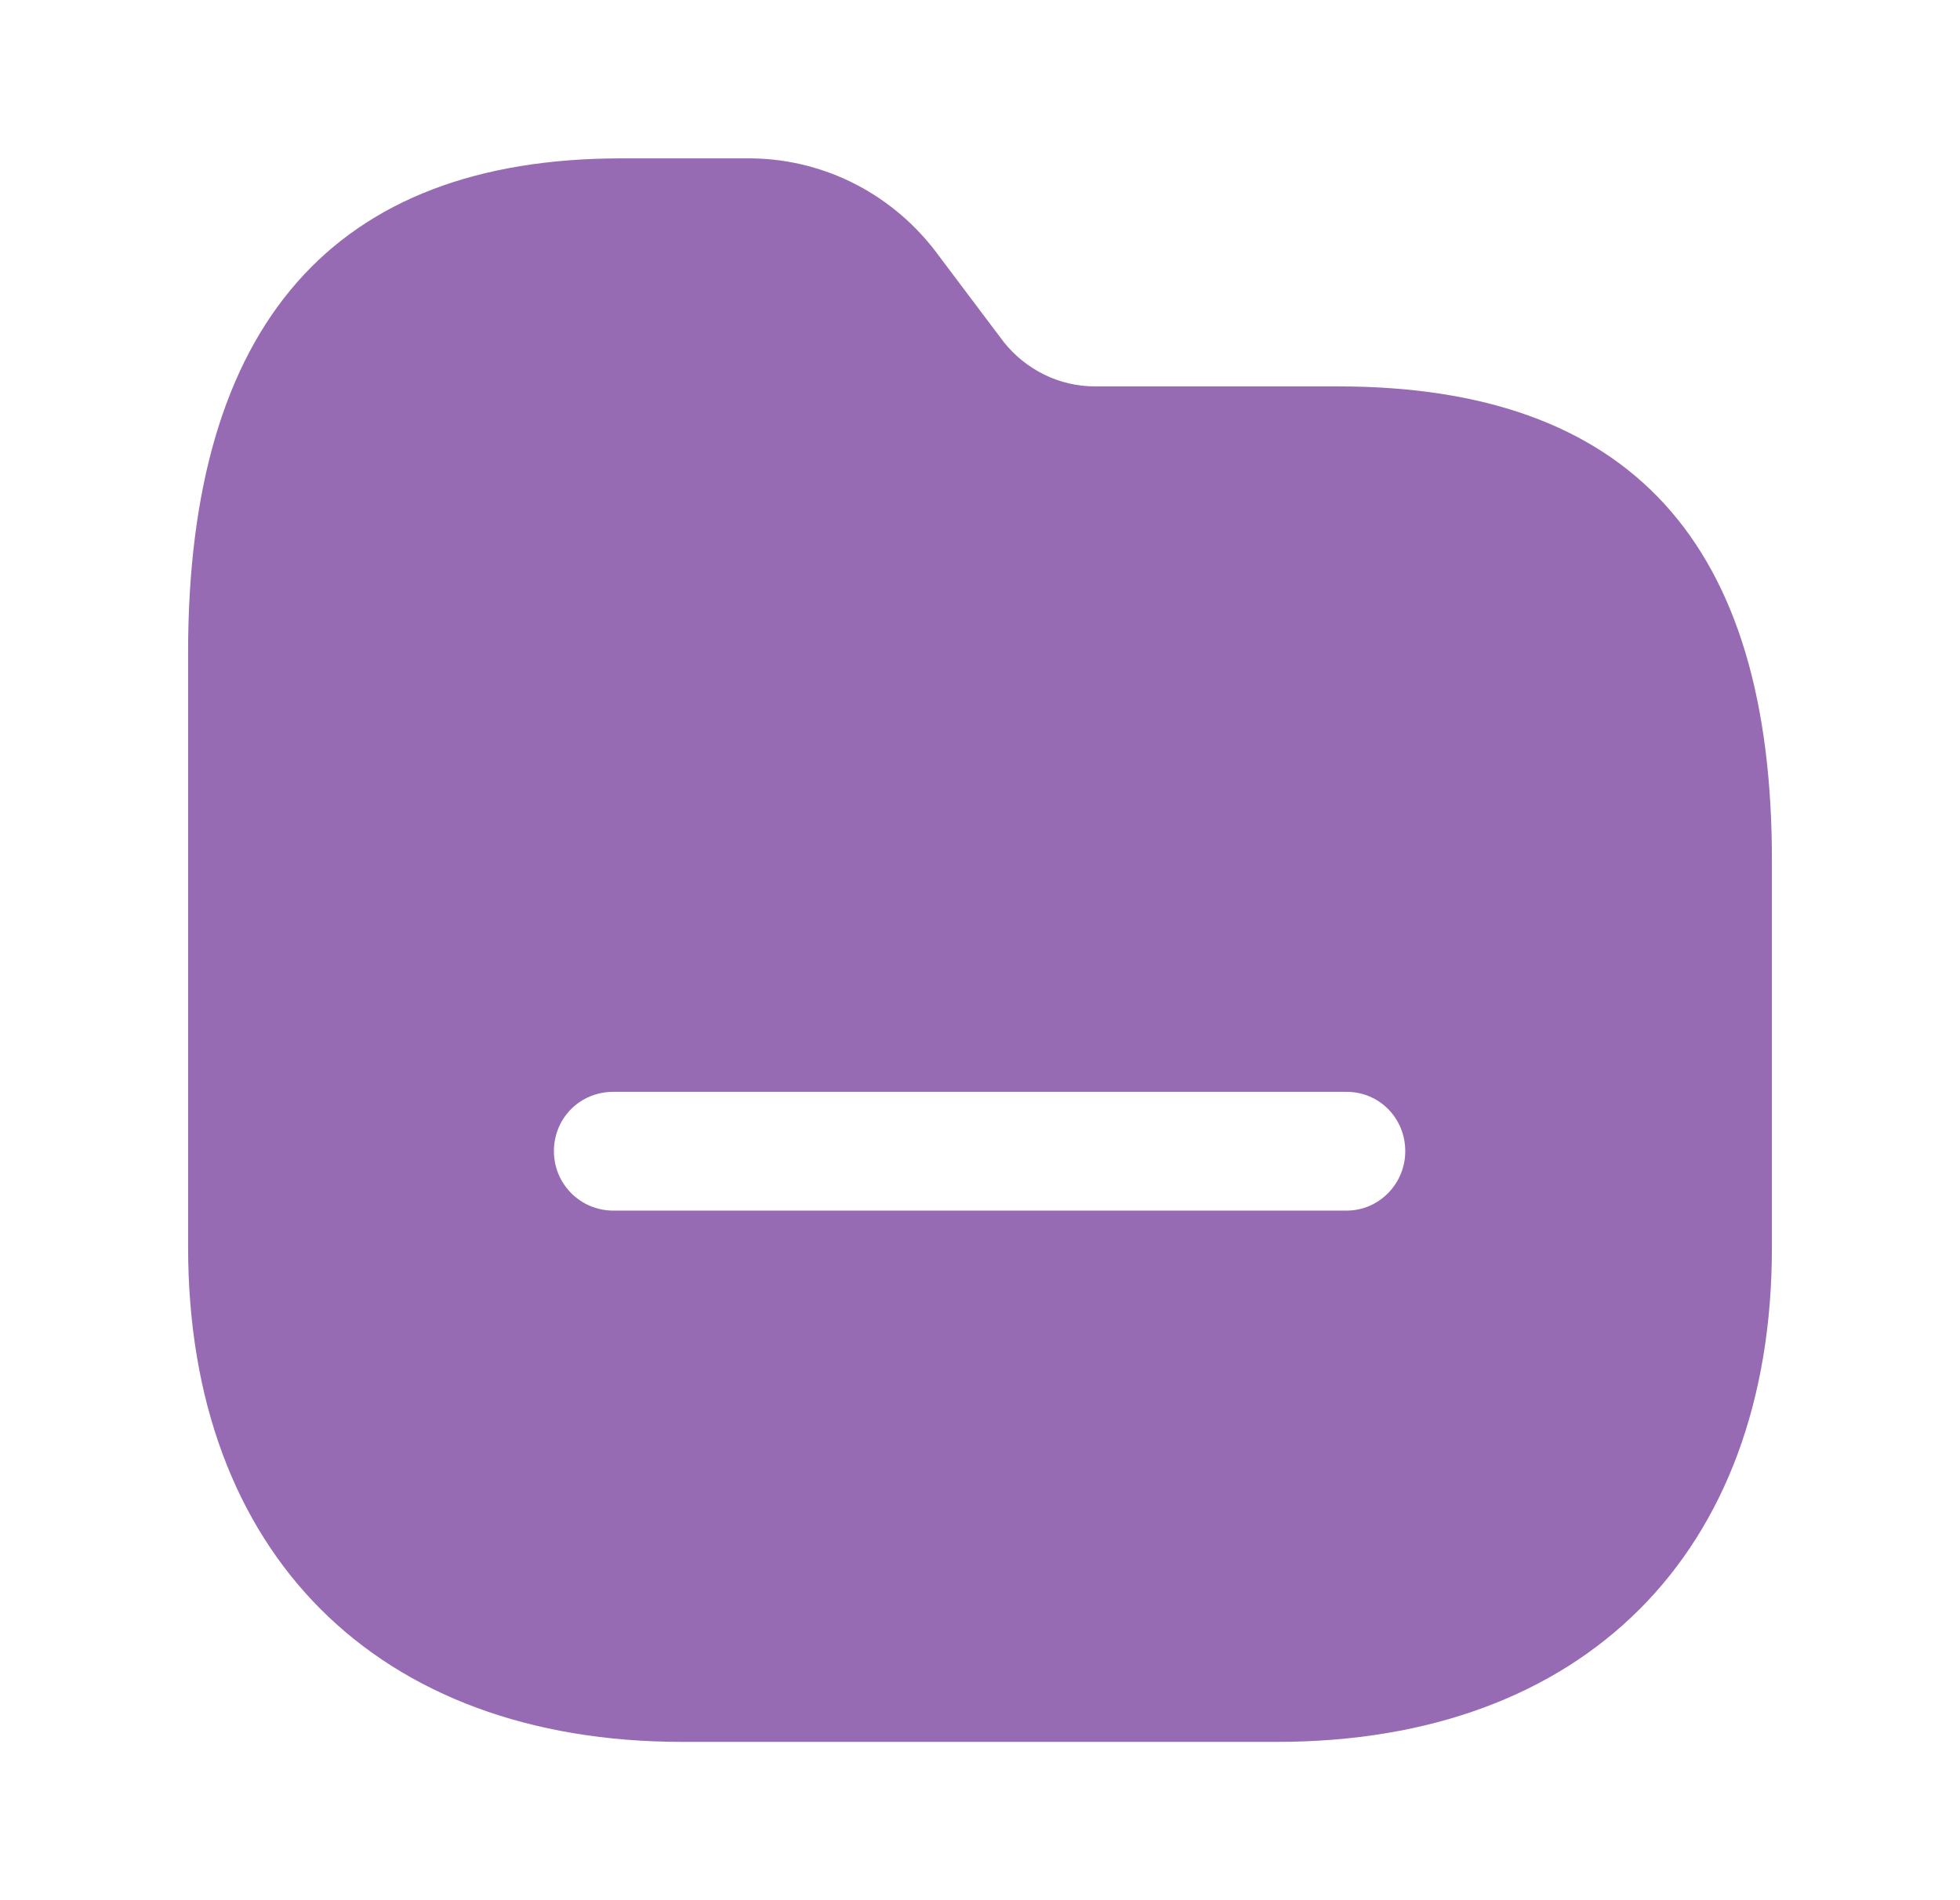 <svg width="33" height="32" viewBox="0 0 33 32" fill="none" xmlns="http://www.w3.org/2000/svg">
<path fill-rule="evenodd" clip-rule="evenodd" d="M18.433 6.507H22.526C27.447 6.507 29.846 9.134 29.833 14.52V21.014C29.833 26.16 26.66 29.334 21.5 29.334H11.486C6.353 29.334 3.167 26.16 3.167 21V10.987C3.167 5.467 5.62 2.667 10.46 2.667H12.566C13.808 2.654 14.966 3.227 15.726 4.2L16.9 5.76C17.273 6.227 17.833 6.507 18.433 6.507ZM10.326 20.387H22.673C23.22 20.387 23.66 19.934 23.66 19.387C23.66 18.827 23.22 18.387 22.673 18.387H10.326C9.767 18.387 9.326 18.827 9.326 19.387C9.326 19.934 9.767 20.387 10.326 20.387Z" fill="#976BB3"/>
</svg>

